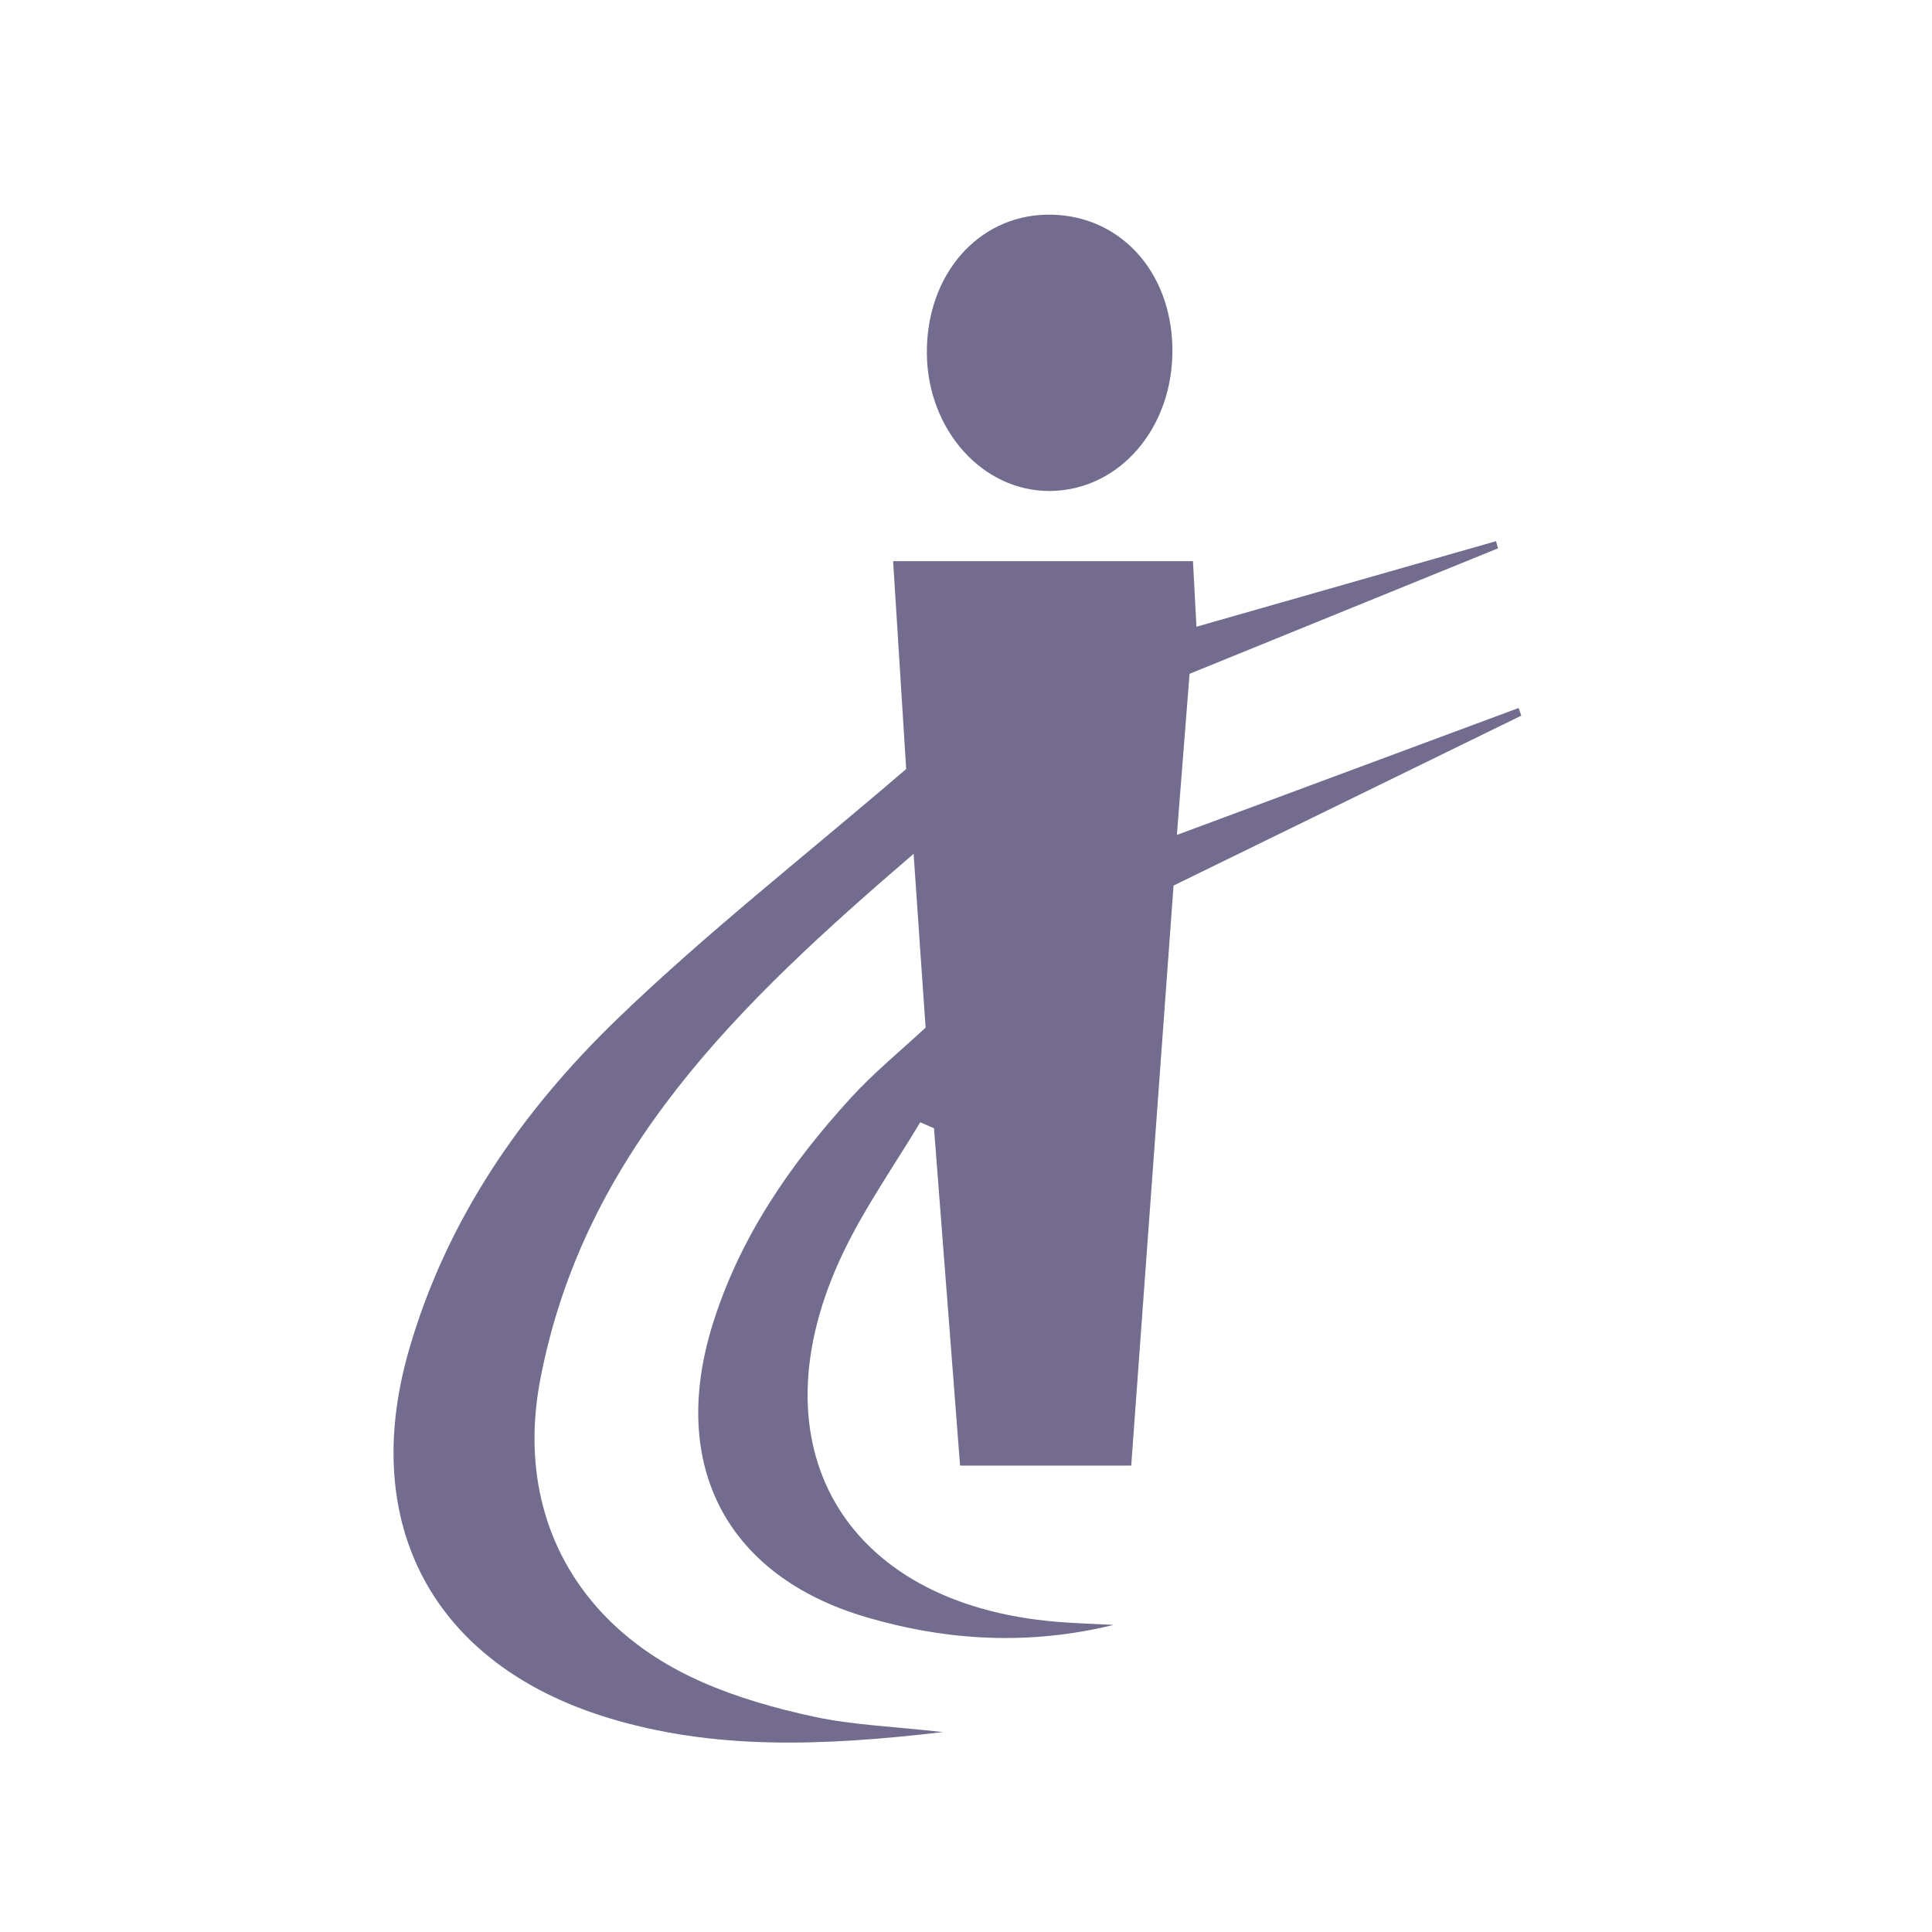 <svg width="54" height="54" viewBox="0 0 54 54" fill="none" xmlns="http://www.w3.org/2000/svg">
<g clip-path="url(#clip0_1661_1459)">
<path d="M25.328 21.496C25.218 19.755 25.093 17.767 24.963 15.684H33.344C33.376 16.284 33.409 16.884 33.441 17.517C36.273 16.709 39.044 15.916 41.815 15.126C41.832 15.194 41.85 15.259 41.87 15.326C38.968 16.507 36.065 17.687 33.249 18.833C33.119 20.496 33.009 21.901 32.894 23.337C36.14 22.131 39.294 20.958 42.447 19.788C42.472 19.86 42.495 19.933 42.52 20.003C39.251 21.601 35.982 23.199 32.801 24.752C32.393 30.337 32.011 35.597 31.618 40.964H26.834C26.589 37.8 26.346 34.666 26.106 31.535C25.978 31.48 25.848 31.423 25.721 31.368C25 32.571 24.185 33.728 23.58 34.986C20.984 40.381 23.56 44.828 29.52 45.328C30.017 45.371 30.518 45.383 31.128 45.416C28.735 46.001 26.451 45.856 24.22 45.203C20.299 44.053 18.701 40.951 19.913 37.035C20.669 34.594 22.082 32.545 23.78 30.687C24.423 29.982 25.171 29.374 25.871 28.721C25.761 27.136 25.658 25.668 25.536 23.865C20.641 28.066 16.31 32.218 15.099 38.568C14.391 42.287 16.077 45.438 19.578 46.994C20.596 47.446 21.692 47.757 22.785 47.989C23.835 48.214 24.925 48.252 26.354 48.412C22.957 48.809 19.926 48.919 16.947 47.999C12.115 46.504 10.032 42.62 11.423 37.76C12.473 34.091 14.589 31.047 17.28 28.454C19.758 26.066 22.485 23.935 25.328 21.494V21.496Z" fill="#746C8F"/>
<path d="M25.906 9.884C25.886 7.691 27.324 6.03 29.265 6C31.253 5.97 32.734 7.546 32.769 9.726C32.804 11.945 31.301 13.703 29.355 13.723C27.469 13.741 25.926 12.022 25.906 9.882V9.884Z" fill="#746C8F"/>
</g>
<defs>
<clipPath id="clip0_1661_1459">
<rect width="31.52" height="42.707" fill="white" transform="translate(11 6)"/>
</clipPath>
</defs>
</svg>

